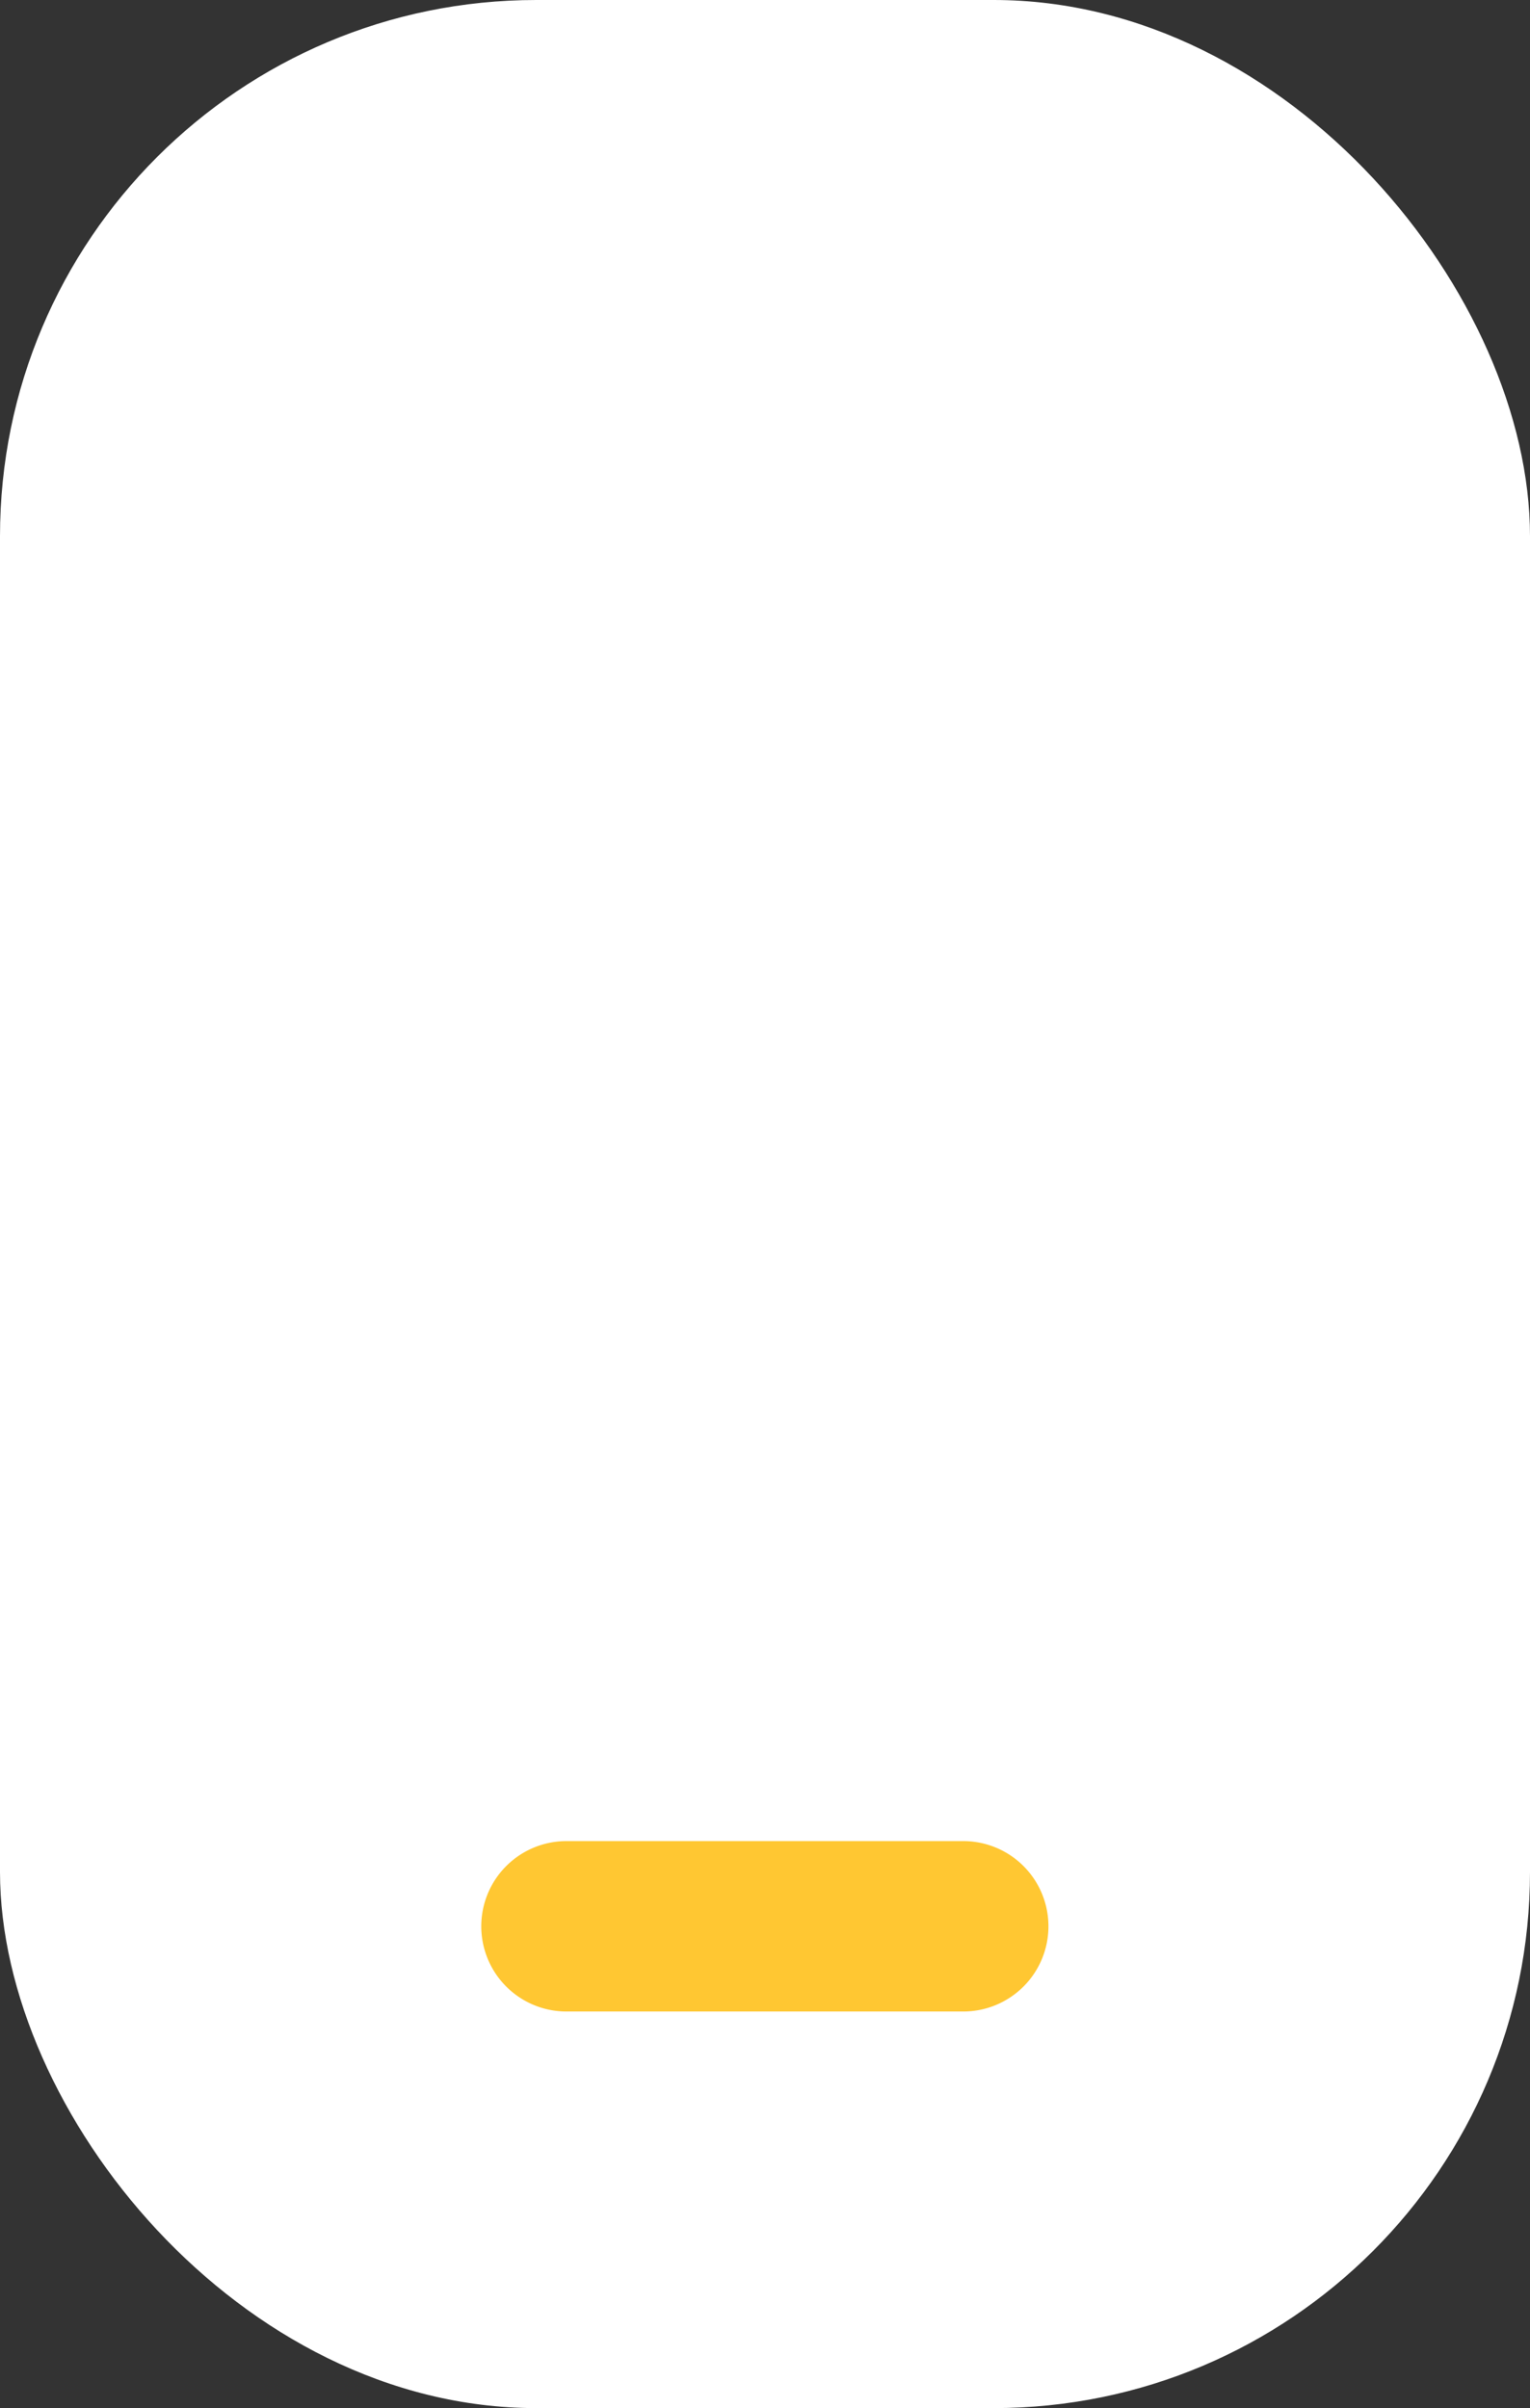 <svg xmlns="http://www.w3.org/2000/svg" width="32.315" height="50.866" viewBox="0 0 32.315 50.866"><rect x="0" y="0" width="32.315" height="50.866" fill="#333333" stroke="none"/><g transform="translate(-192.498 -719.673)"><rect width="32.315" height="50.866" rx="11.326" transform="translate(192.498 719.673)" fill="#fff"/><path d="M216.42,775.848h-8.379a1.8,1.8,0,0,1-1.8-1.8h0a1.8,1.8,0,0,1,1.8-1.8h8.379a1.8,1.8,0,0,1,1.8,1.8h0A1.8,1.8,0,0,1,216.42,775.848Z" transform="translate(-3.578 -13.686)" fill="#ffc732"/></g></svg>